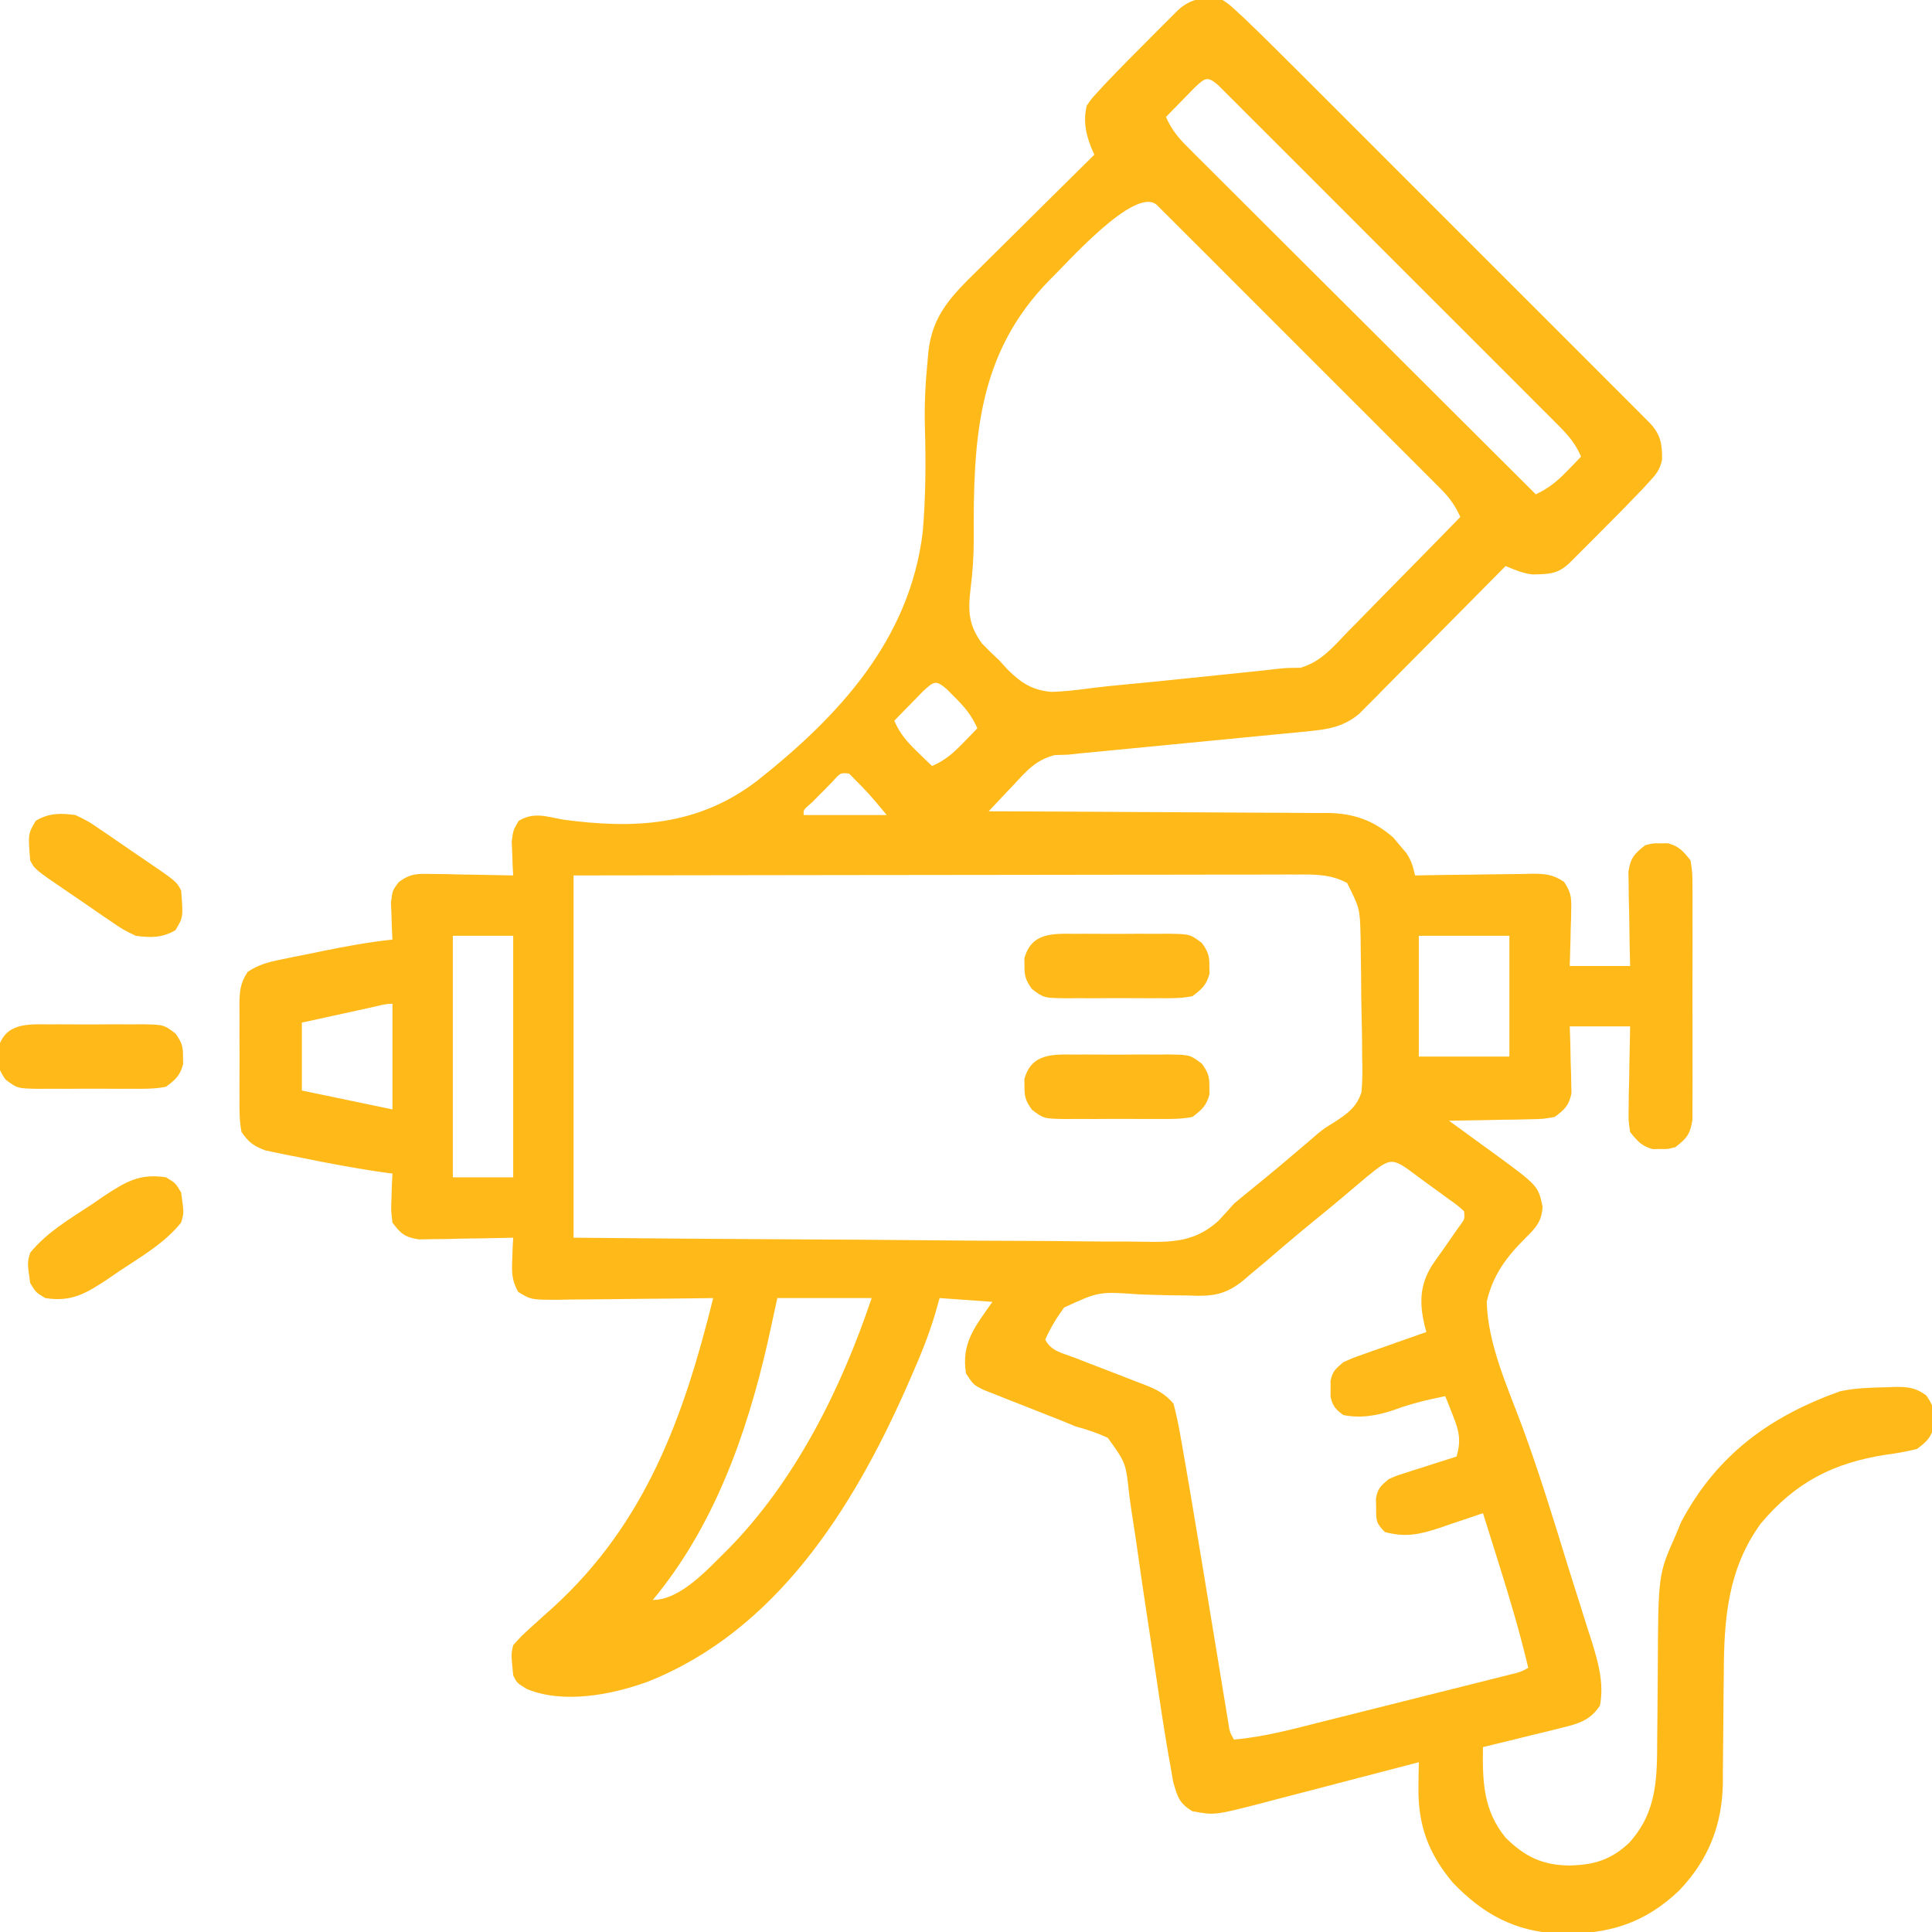 <svg width="512" height="512" viewBox="0 0 512 512" fill="none" xmlns="http://www.w3.org/2000/svg">
<g clip-path="url(#clip0_5024_446)">
<path d="M324.001 0.001C325.802 1.209 325.802 1.209 327.605 2.871C328.301 3.511 328.997 4.15 329.715 4.81C334.102 9.015 338.423 13.284 342.716 17.586C343.769 18.639 344.823 19.691 345.877 20.742C348.716 23.576 351.551 26.413 354.386 29.252C357.359 32.227 360.334 35.2 363.309 38.173C368.296 43.159 373.281 48.146 378.265 53.135C384.03 58.905 389.799 64.672 395.569 70.437C400.53 75.393 405.489 80.351 410.446 85.311C413.404 88.271 416.363 91.23 419.324 94.188C422.101 96.962 424.876 99.739 427.649 102.518C428.669 103.539 429.689 104.559 430.71 105.578C432.1 106.965 433.486 108.355 434.873 109.746C436.039 110.913 436.039 110.913 437.229 112.104C440.051 115.126 440.534 117.66 440.465 121.812C439.894 124.506 438.944 125.636 437.083 127.653C436.448 128.345 435.812 129.037 435.158 129.749C431.218 133.863 427.226 137.92 423.189 141.939C422.331 142.8 421.473 143.662 420.589 144.55C419.77 145.368 418.951 146.186 418.107 147.028C417.366 147.768 416.625 148.508 415.861 149.27C412.716 152.197 410.41 152.141 406.169 152.232C403.534 151.952 401.437 151.016 399.001 150.001C398.499 150.51 397.996 151.02 397.478 151.544C392.734 156.349 387.983 161.146 383.223 165.935C380.776 168.397 378.333 170.862 375.895 173.333C373.091 176.176 370.275 179.007 367.458 181.837C366.587 182.724 365.716 183.61 364.819 184.523C363.998 185.344 363.178 186.165 362.332 187.01C361.615 187.734 360.898 188.458 360.159 189.204C355.86 192.784 351.581 193.328 346.119 193.855C345.11 193.955 345.11 193.955 344.082 194.058C341.871 194.276 339.659 194.484 337.446 194.693C335.901 194.844 334.355 194.995 332.81 195.148C328.746 195.547 324.681 195.937 320.616 196.325C314.898 196.873 309.181 197.432 303.464 197.99C300.422 198.287 297.381 198.581 294.339 198.872C292.94 199.007 291.541 199.142 290.142 199.277C288.929 199.393 287.716 199.509 286.467 199.629C285.323 199.752 284.179 199.874 283.001 200.001C281.852 200.035 280.703 200.07 279.52 200.105C274.483 201.388 272.02 204.322 268.564 208.064C267.609 209.058 267.609 209.058 266.636 210.073C265.076 211.703 263.533 213.345 262.001 215.001C263.199 215.005 264.396 215.008 265.63 215.012C276.929 215.049 288.229 215.107 299.528 215.185C305.337 215.225 311.146 215.257 316.955 215.272C322.563 215.287 328.172 215.322 333.78 215.369C335.917 215.384 338.054 215.392 340.191 215.393C343.191 215.395 346.189 215.423 349.189 215.455C350.067 215.45 350.945 215.445 351.85 215.44C358.782 215.557 364.036 217.397 369.278 222.001C369.826 222.661 370.374 223.321 370.939 224.001C371.504 224.661 372.07 225.321 372.653 226.001C374.037 228.054 374.472 229.613 375.001 232.001C376.101 231.98 377.201 231.959 378.334 231.938C382.419 231.865 386.504 231.819 390.589 231.781C392.357 231.761 394.124 231.734 395.891 231.699C398.433 231.651 400.974 231.628 403.517 231.611C404.7 231.58 404.7 231.58 405.907 231.548C409.418 231.547 411.58 231.711 414.507 233.728C416.23 236.35 416.471 237.657 416.392 240.767C416.379 241.656 416.366 242.546 416.353 243.462C416.302 244.843 416.302 244.843 416.251 246.251C416.233 247.187 416.215 248.123 416.196 249.087C416.149 251.392 416.078 253.697 416.001 256.001C421.281 256.001 426.561 256.001 432.001 256.001C431.955 254.026 431.908 252.051 431.86 250.017C431.823 247.428 431.787 244.84 431.751 242.251C431.701 240.298 431.701 240.298 431.65 238.306C431.637 237.055 431.624 235.805 431.61 234.517C431.59 233.365 431.569 232.213 431.547 231.026C432.096 227.37 433.118 226.233 436.001 224.001C438.001 223.47 438.001 223.47 440.001 223.501C440.991 223.486 440.991 223.486 442.001 223.47C444.973 224.259 446.098 225.602 448.001 228.001C448.509 231.189 448.509 231.189 448.519 235.001C448.529 236.046 448.529 236.046 448.54 237.111C448.557 239.408 448.546 241.704 448.532 244.001C448.535 245.6 448.539 247.199 448.544 248.798C448.55 252.147 448.541 255.496 448.523 258.845C448.5 263.136 448.513 267.426 448.537 271.717C448.551 275.018 448.547 278.319 448.536 281.62C448.534 283.202 448.537 284.784 448.546 286.366C448.556 288.579 448.541 290.789 448.519 293.001C448.515 294.259 448.512 295.517 448.509 296.814C447.913 300.556 446.976 301.733 444.001 304.001C442.001 304.532 442.001 304.532 440.001 304.501C439.011 304.517 439.011 304.517 438.001 304.532C435.045 303.747 433.901 302.376 432.001 300.001C431.547 296.977 431.547 296.977 431.61 293.486C431.63 291.61 431.63 291.61 431.65 289.696C431.7 287.744 431.7 287.744 431.751 285.751C431.769 284.434 431.787 283.116 431.806 281.759C431.853 278.506 431.925 275.254 432.001 272.001C426.721 272.001 421.441 272.001 416.001 272.001C416.048 273.399 416.094 274.796 416.142 276.236C416.179 278.074 416.216 279.913 416.251 281.751C416.285 282.672 416.318 283.592 416.353 284.54C416.366 285.43 416.378 286.319 416.392 287.236C416.413 288.052 416.434 288.869 416.455 289.711C415.812 292.954 414.655 294.063 412.001 296.001C408.977 296.547 408.977 296.547 405.485 296.611C404.235 296.643 402.985 296.675 401.696 296.708C400.394 296.722 399.093 296.737 397.751 296.751C395.775 296.796 395.775 296.796 393.759 296.841C390.506 296.912 387.254 296.964 384.001 297.001C384.55 297.399 385.1 297.797 385.666 298.207C388.177 300.03 390.683 301.859 393.189 303.689C394.053 304.314 394.917 304.94 395.808 305.585C407.628 314.235 407.628 314.235 408.802 319.794C408.565 323.611 407.163 325.225 404.482 327.864C399.353 332.964 395.605 337.824 394.001 345.001C394.291 356.386 399.696 367.967 403.574 378.505C407.867 390.181 411.518 402.048 415.171 413.937C416.298 417.576 417.451 421.206 418.611 424.835C419.321 427.091 420.03 429.347 420.739 431.603C421.07 432.623 421.401 433.643 421.742 434.694C423.51 440.396 425.146 446.012 424.001 452.001C421.372 455.998 418.23 456.813 413.704 457.923C412.499 458.226 411.294 458.529 410.052 458.841C408.798 459.141 407.543 459.442 406.251 459.751C404.981 460.067 403.712 460.383 402.403 460.708C399.272 461.485 396.138 462.249 393.001 463.001C392.869 472.015 393.042 479.718 399.001 487.001C404.031 491.989 408.713 494.283 415.814 494.376C422.411 494.239 426.92 492.904 431.751 488.353C439.235 480.113 439.135 471.137 439.177 460.497C439.2 458.206 439.224 455.915 439.249 453.624C439.284 450.039 439.314 446.454 439.327 442.869C439.442 417.273 439.442 417.273 444.001 407.001C444.508 405.783 445.014 404.565 445.536 403.31C454.941 385.63 468.924 375.368 487.689 368.689C491.823 367.8 496.037 367.723 500.251 367.626C501.299 367.587 501.299 367.587 502.367 367.547C505.762 367.536 507.674 367.765 510.454 369.775C512.083 372.119 512.545 373.187 512.501 376.001C512.511 376.661 512.522 377.321 512.532 378.001C511.726 381.037 510.519 382.126 508.001 384.001C505.233 384.669 502.68 385.142 499.876 385.501C485.892 387.662 475.775 392.805 466.568 403.829C457.899 415.849 456.885 428.9 456.825 443.212C456.802 445.366 456.778 447.519 456.753 449.673C456.718 453.026 456.689 456.378 456.675 459.731C456.66 462.996 456.619 466.26 456.575 469.525C456.578 471.005 456.578 471.005 456.581 472.515C456.387 483.71 452.749 492.885 445.001 501.001C435.774 509.81 426.151 512.627 413.636 512.472C401.809 512.004 393.16 507.453 385.028 498.935C378.566 491.265 375.756 483.67 375.903 473.638C375.918 472.391 375.932 471.144 375.946 469.859C375.964 468.916 375.982 467.973 376.001 467.001C375.073 467.245 375.073 467.245 374.125 467.495C367.656 469.195 361.182 470.879 354.706 472.555C352.293 473.182 349.881 473.812 347.47 474.447C343.994 475.361 340.516 476.26 337.036 477.157C335.967 477.442 334.898 477.726 333.797 478.019C321.866 481.062 321.867 481.062 316.001 480.001C312.51 477.897 312.069 476.234 310.931 472.318C310.636 470.736 310.36 469.151 310.099 467.564C309.939 466.665 309.778 465.767 309.613 464.841C308.3 457.272 307.189 449.67 306.067 442.069C305.245 436.502 304.4 430.938 303.549 425.375C302.92 421.248 302.311 417.121 301.738 412.987C301.174 408.922 300.561 404.867 299.915 400.815C299.68 399.287 299.463 397.755 299.264 396.222C298.378 387.694 298.378 387.694 293.57 381.033C290.738 379.72 288.011 378.812 285.001 378.001C283.782 377.496 282.562 376.992 281.306 376.471C280.245 376.056 279.184 375.64 278.091 375.212C276.917 374.745 275.744 374.279 274.534 373.798C272.104 372.837 269.672 371.881 267.237 370.931C265.494 370.235 265.494 370.235 263.716 369.525C262.665 369.111 261.615 368.698 260.532 368.272C258.001 367.001 258.001 367.001 256.001 364.001C254.696 355.882 258.406 351.565 263.001 345.001C258.381 344.671 253.761 344.341 249.001 344.001C248.601 345.423 248.202 346.845 247.79 348.31C246.054 354.084 243.804 359.55 241.376 365.064C240.937 366.064 240.499 367.064 240.047 368.094C225.835 400.072 205.499 432.252 171.677 445.661C162.072 449.162 149.355 451.615 139.61 447.607C137.001 446.001 137.001 446.001 136.001 444.001C135.442 438.317 135.442 438.317 136.001 436.001C138.165 433.564 138.165 433.564 141.001 431.001C141.924 430.162 142.847 429.323 143.798 428.458C144.773 427.585 145.747 426.713 146.751 425.814C171.186 403.445 181.226 375.425 189.001 344.001C188.396 344.01 187.791 344.019 187.168 344.028C180.874 344.117 174.58 344.177 168.286 344.221C165.936 344.241 163.587 344.268 161.238 344.303C157.862 344.351 154.487 344.374 151.11 344.392C150.059 344.412 149.008 344.433 147.925 344.454C140.748 344.457 140.748 344.457 137.322 342.367C135.614 339.307 135.6 337.237 135.751 333.751C135.787 332.674 135.823 331.596 135.86 330.486C135.907 329.666 135.953 328.846 136.001 328.001C135.174 328.022 134.347 328.043 133.494 328.065C129.747 328.148 125.999 328.2 122.251 328.251C120.949 328.285 119.647 328.318 118.306 328.353C117.055 328.366 115.805 328.379 114.517 328.392C113.365 328.413 112.213 328.434 111.026 328.455C107.35 327.903 106.193 326.953 104.001 324.001C103.61 320.767 103.61 320.767 103.751 317.251C103.787 316.081 103.823 314.91 103.86 313.704C103.907 312.812 103.953 311.92 104.001 311.001C102.994 310.872 102.994 310.872 101.966 310.739C94.233 309.652 86.586 308.199 78.939 306.626C77.927 306.429 76.916 306.233 75.874 306.03C74.914 305.827 73.955 305.624 72.966 305.415C71.676 305.152 71.676 305.152 70.36 304.883C67.232 303.714 65.925 302.764 64.001 300.001C63.416 296.999 63.441 294.052 63.47 291.001C63.466 290.128 63.462 289.256 63.458 288.357C63.456 286.514 63.463 284.672 63.48 282.829C63.501 280.011 63.48 277.195 63.454 274.376C63.457 272.584 63.462 270.793 63.47 269.001C63.458 267.739 63.458 267.739 63.445 266.45C63.504 262.778 63.571 260.644 65.645 257.543C68.506 255.671 70.884 255.015 74.236 254.333C75.45 254.08 76.664 253.827 77.915 253.566C79.181 253.317 80.447 253.069 81.751 252.814C83.001 252.554 84.252 252.294 85.54 252.027C91.678 250.771 97.769 249.651 104.001 249.001C103.955 248.109 103.908 247.217 103.86 246.298C103.806 244.542 103.806 244.542 103.751 242.751C103.705 241.591 103.658 240.431 103.61 239.236C104.001 236.001 104.001 236.001 105.618 233.823C108.753 231.426 110.6 231.539 114.517 231.611C116.392 231.63 116.392 231.63 118.306 231.65C119.608 231.683 120.91 231.717 122.251 231.751C123.569 231.769 124.886 231.787 126.243 231.806C129.497 231.853 132.748 231.919 136.001 232.001C135.955 231.181 135.908 230.361 135.86 229.517C135.824 228.439 135.788 227.361 135.751 226.251C135.705 225.184 135.658 224.116 135.61 223.017C136.001 220.001 136.001 220.001 137.448 217.537C141.431 215.141 144.681 216.364 149.099 217.185C168.158 219.777 184.879 218.885 200.539 207.005C222.402 189.725 241.088 169.481 244.53 141.007C245.32 131.714 245.386 122.466 245.107 113.15C244.949 107.287 245.237 101.55 245.81 95.716C245.881 94.914 245.951 94.112 246.024 93.286C247.087 83.457 252.197 78.389 259.044 71.665C259.928 70.786 260.811 69.906 261.722 69.001C264.059 66.677 266.403 64.36 268.75 62.047C271.148 59.679 273.538 57.303 275.929 54.927C280.612 50.277 285.303 45.636 290.001 41.001C289.683 40.255 289.364 39.508 289.036 38.739C287.641 35.048 287.082 31.838 288.001 28.001C289.242 26.192 289.242 26.192 290.923 24.36C291.558 23.667 292.193 22.974 292.847 22.26C296.78 18.137 300.775 14.083 304.814 10.064C305.671 9.202 306.529 8.34 307.413 7.452C308.232 6.634 309.052 5.816 309.896 4.974C311.007 3.864 311.007 3.864 312.141 2.732C315.644 -0.527 319.394 -0.97 324.001 0.001ZM316.618 23.189C315.261 24.581 315.261 24.581 313.876 26.001C312.966 26.929 312.056 27.857 311.118 28.814C310.42 29.535 309.721 30.257 309.001 31.001C310.459 34.356 312.304 36.551 314.886 39.127C315.697 39.94 316.507 40.753 317.342 41.591C318.233 42.474 319.123 43.358 320.041 44.268C320.987 45.214 321.933 46.16 322.879 47.107C325.445 49.673 328.016 52.233 330.589 54.792C333.278 57.468 335.961 60.15 338.645 62.832C343.727 67.907 348.813 72.977 353.902 78.046C359.695 83.817 365.483 89.594 371.27 95.371C383.174 107.254 395.085 119.13 407.001 131.001C410.412 129.396 412.619 127.596 415.251 124.876C416.311 123.789 416.311 123.789 417.392 122.681C417.923 122.127 418.454 121.572 419.001 121.001C417.544 117.652 415.703 115.452 413.13 112.876C412.322 112.062 411.514 111.249 410.682 110.411C409.795 109.528 408.908 108.645 407.993 107.735C407.05 106.789 406.107 105.842 405.165 104.895C402.607 102.329 400.044 99.769 397.479 97.21C394.797 94.534 392.12 91.852 389.442 89.171C384.946 84.671 380.447 80.176 375.944 75.684C370.734 70.484 365.531 65.278 360.331 60.067C355.87 55.596 351.404 51.129 346.935 46.666C344.265 43.998 341.596 41.33 338.93 38.658C335.962 35.683 332.986 32.716 330.009 29.75C329.122 28.859 328.234 27.967 327.32 27.049C326.512 26.247 325.705 25.445 324.873 24.619C324.169 23.916 323.466 23.213 322.741 22.489C319.91 20.067 319.34 20.69 316.618 23.189ZM278.272 74.079C258.859 93.794 257.936 116.475 258.048 143.005C258.062 147.426 257.761 151.671 257.209 156.052C256.505 161.978 256.673 165.642 260.243 170.536C261.743 172.09 263.289 173.6 264.876 175.064C265.957 176.256 265.957 176.256 267.06 177.472C270.685 181.008 273.442 182.846 278.545 183.354C282.197 183.266 285.793 182.821 289.411 182.335C292.219 181.973 295.026 181.697 297.845 181.435C303.179 180.939 308.507 180.4 313.834 179.844C317.155 179.498 320.476 179.157 323.798 178.818C325.931 178.598 328.064 178.378 330.196 178.157C331.67 178.006 331.67 178.006 333.173 177.851C334.992 177.661 336.81 177.459 338.626 177.244C341.001 177.001 341.001 177.001 344.6 176.968C350.116 175.4 353.309 171.428 357.216 167.372C358.072 166.508 358.927 165.644 359.809 164.753C362.533 161.996 365.236 159.218 367.939 156.439C369.784 154.563 371.631 152.689 373.48 150.816C378.003 146.226 382.508 141.62 387.001 137.001C385.637 133.95 384.094 131.843 381.737 129.483C381.064 128.804 380.391 128.126 379.698 127.427C378.96 126.693 378.222 125.959 377.462 125.203C376.685 124.422 375.907 123.642 375.106 122.837C372.535 120.256 369.956 117.683 367.376 115.111C365.59 113.323 363.804 111.535 362.018 109.747C358.276 106.001 354.529 102.259 350.78 98.52C346.442 94.193 342.112 89.859 337.785 85.52C333.624 81.349 329.457 77.183 325.288 73.02C323.513 71.246 321.739 69.471 319.967 67.695C317.496 65.219 315.019 62.749 312.54 60.281C311.802 59.54 311.065 58.798 310.305 58.034C309.632 57.366 308.959 56.699 308.265 56.011C307.68 55.427 307.094 54.842 306.491 54.239C300.622 49.362 282.552 69.987 278.272 74.079ZM244.618 183.189C243.261 184.581 243.261 184.581 241.876 186.001C240.966 186.929 240.056 187.857 239.118 188.814C238.42 189.536 237.721 190.257 237.001 191.001C238.478 194.453 240.439 196.651 243.126 199.251C244.213 200.311 244.213 200.311 245.321 201.392C245.876 201.923 246.43 202.454 247.001 203.001C250.453 201.524 252.651 199.563 255.251 196.876C256.311 195.789 256.311 195.789 257.392 194.681C257.923 194.127 258.454 193.572 259.001 193.001C257.531 189.603 255.621 187.352 253.001 184.751C252.3 184.045 251.599 183.338 250.876 182.611C247.956 180.104 247.447 180.592 244.618 183.189ZM220.618 207.153C219.261 208.532 219.261 208.532 217.876 209.939C216.966 210.855 216.056 211.772 215.118 212.716C212.888 214.604 212.888 214.604 213.001 216.001C220.261 216.001 227.521 216.001 235.001 216.001C230.233 210.262 230.233 210.262 225.001 205.001C222.713 204.778 222.713 204.778 220.618 207.153ZM152.001 232.001C152.001 263.681 152.001 295.361 152.001 328.001C181.083 328.263 181.083 328.263 210.165 328.441C222.027 328.494 233.889 328.557 245.751 328.68C254.391 328.77 263.03 328.828 271.67 328.848C276.243 328.86 280.814 328.887 285.386 328.953C289.696 329.014 294.004 329.033 298.314 329.019C299.89 329.022 301.466 329.039 303.042 329.074C310.876 329.238 316.724 329.056 322.836 323.591C324.248 322.083 325.641 320.556 327.001 319.001C328.757 317.525 330.524 316.061 332.314 314.626C336.987 310.845 341.586 306.987 346.147 303.07C346.648 302.643 347.149 302.215 347.665 301.775C348.151 301.351 348.637 300.927 349.138 300.49C351.001 299.001 351.001 299.001 353.261 297.616C356.802 295.32 359.517 293.545 360.813 289.409C361.092 286.289 361.093 283.284 360.985 280.154C360.98 279.023 360.974 277.893 360.968 276.729C360.948 274.348 360.907 271.966 360.845 269.586C360.751 265.947 360.722 262.311 360.704 258.671C360.677 256.353 360.646 254.034 360.61 251.716C360.598 250.631 360.585 249.547 360.572 248.43C360.382 240.763 360.382 240.763 357.001 234.001C352.726 231.69 348.549 231.724 343.807 231.761C342.986 231.759 342.165 231.757 341.319 231.755C338.571 231.752 335.823 231.763 333.074 231.774C331.103 231.775 329.132 231.774 327.161 231.773C321.81 231.773 316.459 231.784 311.108 231.798C305.516 231.811 299.924 231.812 294.332 231.814C283.743 231.821 273.154 231.837 262.564 231.857C248.255 231.884 233.946 231.894 219.637 231.906C197.091 231.925 174.546 231.965 152.001 232.001ZM120.001 248.001C120.001 269.121 120.001 290.241 120.001 312.001C125.281 312.001 130.561 312.001 136.001 312.001C136.001 290.881 136.001 269.761 136.001 248.001C130.721 248.001 125.441 248.001 120.001 248.001ZM376.001 248.001C376.001 258.561 376.001 269.121 376.001 280.001C383.921 280.001 391.841 280.001 400.001 280.001C400.001 269.441 400.001 258.881 400.001 248.001C392.081 248.001 384.161 248.001 376.001 248.001ZM97.872 267.095C96.838 267.32 95.803 267.546 94.737 267.779C93.649 268.017 92.56 268.255 91.439 268.501C90.346 268.74 89.254 268.978 88.128 269.224C85.419 269.815 82.71 270.408 80.001 271.001C80.001 276.941 80.001 282.881 80.001 289.001C91.881 291.476 91.881 291.476 104.001 294.001C104.001 284.761 104.001 275.521 104.001 266.001C101.942 266.001 99.871 266.658 97.872 267.095ZM362.126 311.939C357.952 315.503 353.761 319.039 349.501 322.501C346.532 324.914 343.584 327.346 340.673 329.829C340.104 330.315 339.535 330.8 338.948 331.3C337.856 332.234 336.766 333.17 335.679 334.109C334.685 334.959 333.683 335.8 332.671 336.629C331.593 337.515 330.527 338.416 329.477 339.335C324.679 343.22 321.111 343.615 315.068 343.321C313.349 343.299 311.631 343.278 309.913 343.259C307.235 343.201 304.56 343.126 301.883 343.019C291.235 342.258 291.235 342.258 281.997 346.508C279.989 349.266 278.392 351.892 277.001 355.001C278.539 358.077 281.489 358.556 284.556 359.716C285.906 360.243 287.256 360.769 288.607 361.296C290.741 362.119 292.876 362.939 295.012 363.758C297.071 364.55 299.126 365.351 301.181 366.154C302.137 366.515 302.137 366.515 303.113 366.883C306.395 368.167 308.741 369.289 311.001 372.001C311.756 374.875 312.336 377.632 312.833 380.552C312.997 381.46 313.16 382.367 313.329 383.303C313.903 386.533 314.454 389.766 315.001 393.001C315.215 394.263 315.429 395.525 315.65 396.825C317.491 407.709 319.28 418.6 321.066 429.493C321.804 433.991 322.544 438.488 323.288 442.985C323.632 445.073 323.973 447.162 324.313 449.25C324.521 450.504 324.728 451.757 324.941 453.049C325.122 454.153 325.304 455.258 325.49 456.396C325.875 458.971 325.875 458.971 327.001 461.001C335.053 460.3 342.774 458.194 350.587 456.22C352.095 455.842 353.604 455.465 355.112 455.088C358.258 454.301 361.403 453.51 364.547 452.717C368.581 451.7 372.617 450.69 376.653 449.681C379.761 448.904 382.868 448.125 385.974 447.344C387.463 446.97 388.952 446.597 390.441 446.225C392.514 445.705 394.587 445.183 396.659 444.659C397.838 444.363 399.018 444.066 400.233 443.76C402.933 443.117 402.933 443.117 405.001 442.001C402.834 432.79 400.156 423.772 397.314 414.751C396.893 413.409 396.473 412.066 396.054 410.724C395.039 407.482 394.022 404.241 393.001 401.001C392.193 401.282 392.193 401.282 391.368 401.568C388.897 402.415 386.418 403.24 383.939 404.064C383.091 404.358 382.243 404.653 381.37 404.956C376.11 406.683 372.398 407.454 367.001 406.001C364.586 403.586 364.705 402.874 364.689 399.564C364.672 398.781 364.655 397.999 364.638 397.193C365.095 394.437 365.885 393.779 368.001 392.001C369.994 391.11 369.994 391.11 372.232 390.396C373.034 390.135 373.836 389.874 374.663 389.605C375.913 389.213 375.913 389.213 377.189 388.814C378.034 388.541 378.879 388.268 379.749 387.987C381.831 387.317 383.914 386.655 386.001 386.001C387.243 381.728 386.693 379.286 385.064 375.189C384.683 374.213 384.303 373.237 383.911 372.232C383.461 371.128 383.461 371.128 383.001 370.001C378.372 370.931 373.932 371.977 369.501 373.626C365.102 375.139 360.617 375.947 356.001 375.001C353.925 373.477 353.124 372.6 352.603 370.064C352.61 369.383 352.618 368.702 352.626 368.001C352.614 366.98 352.614 366.98 352.603 365.939C353.128 363.384 354.01 362.673 356.001 361.001C358.361 359.926 358.361 359.926 361.107 358.958C362.089 358.607 363.072 358.256 364.085 357.894C365.109 357.537 366.133 357.181 367.189 356.814C368.224 356.446 369.26 356.078 370.327 355.698C372.883 354.792 375.441 353.893 378.001 353.001C377.844 352.428 377.688 351.854 377.526 351.263C376.166 345.404 376.211 340.693 379.407 335.474C380.418 333.989 381.45 332.519 382.501 331.064C383.536 329.578 384.567 328.09 385.595 326.599C386.056 325.954 386.517 325.31 386.991 324.646C388.175 323.039 388.175 323.039 388.001 321.001C386.211 319.389 386.211 319.389 383.88 317.743C383.027 317.118 382.175 316.493 381.296 315.849C380.394 315.198 379.493 314.547 378.564 313.876C377.666 313.217 376.768 312.559 375.843 311.88C368.775 306.567 368.775 306.567 362.126 311.939ZM206.001 344.001C205.155 347.879 204.31 351.756 203.439 355.751C197.87 380.129 189.215 404.497 173.001 424.001C180.479 424.001 187.819 415.55 192.939 410.564C210.852 392.368 222.928 367.983 231.001 344.001C222.751 344.001 214.501 344.001 206.001 344.001Z" fill="#FFBA19"/>
<path d="M285 279.47C285.873 279.466 286.745 279.462 287.645 279.458C289.487 279.456 291.329 279.463 293.172 279.48C295.99 279.501 298.806 279.48 301.625 279.454C303.417 279.457 305.208 279.462 307 279.47C307.842 279.462 308.684 279.454 309.551 279.445C315.387 279.539 315.387 279.539 318.529 281.909C320.121 284.174 320.543 285.262 320.5 288.001C320.51 288.661 320.521 289.321 320.531 290.001C319.72 293.055 318.53 294.092 316 296.001C313.003 296.602 310.049 296.562 307 296.532C306.127 296.536 305.255 296.54 304.355 296.544C302.513 296.547 300.671 296.539 298.828 296.523C296.01 296.501 293.194 296.522 290.375 296.548C288.583 296.545 286.792 296.54 285 296.532C284.158 296.54 283.316 296.549 282.449 296.557C276.613 296.463 276.613 296.463 273.471 294.093C271.879 291.828 271.457 290.74 271.5 288.001C271.485 287.011 271.485 287.011 271.469 286.001C273.309 279.072 279.05 279.413 285 279.47Z" fill="#FFBA19"/>
<path d="M13 271.47C13.873 271.466 14.745 271.462 15.645 271.458C17.487 271.456 19.329 271.463 21.172 271.48C23.991 271.501 26.806 271.48 29.625 271.454C31.417 271.457 33.208 271.462 35 271.47C35.842 271.462 36.684 271.454 37.551 271.445C43.387 271.539 43.387 271.539 46.529 273.909C48.121 276.174 48.543 277.262 48.5 280.001C48.51 280.661 48.521 281.321 48.531 282.001C47.72 285.055 46.53 286.092 44 288.001C41.003 288.602 38.049 288.562 35 288.532C34.127 288.536 33.255 288.54 32.355 288.544C30.513 288.547 28.671 288.539 26.828 288.523C24.009 288.501 21.194 288.522 18.375 288.548C16.583 288.545 14.792 288.54 13 288.532C12.158 288.54 11.316 288.549 10.449 288.557C4.613 288.463 4.613 288.463 1.471 286.093C-0.121 283.828 -0.543 282.74 -0.5 280.001C-0.515 279.011 -0.515 279.011 -0.531 278.001C1.309 271.072 7.05 271.413 13 271.47Z" fill="#FFBA19"/>
<path d="M285 247.47C285.873 247.466 286.745 247.462 287.645 247.458C289.487 247.456 291.329 247.463 293.172 247.48C295.99 247.501 298.806 247.48 301.625 247.454C303.417 247.457 305.208 247.462 307 247.47C307.842 247.462 308.684 247.454 309.551 247.445C315.387 247.539 315.387 247.539 318.529 249.909C320.121 252.174 320.543 253.262 320.5 256.001C320.51 256.661 320.521 257.321 320.531 258.001C319.72 261.055 318.53 262.092 316 264.001C313.003 264.602 310.049 264.562 307 264.532C306.127 264.536 305.255 264.54 304.355 264.544C302.513 264.547 300.671 264.539 298.828 264.523C296.01 264.501 293.194 264.522 290.375 264.548C288.583 264.545 286.792 264.54 285 264.532C284.158 264.54 283.316 264.549 282.449 264.557C276.613 264.463 276.613 264.463 273.471 262.093C271.879 259.828 271.457 258.74 271.5 256.001C271.485 255.011 271.485 255.011 271.469 254.001C273.309 247.072 279.05 247.413 285 247.47Z" fill="#FFBA19"/>
<path d="M43.998 312.002C46.498 313.502 46.498 313.502 47.998 316.002C48.773 321.42 48.773 321.42 47.998 324.002C43.61 329.44 37.46 332.998 31.686 336.814C30.679 337.507 29.671 338.2 28.633 338.914C22.832 342.75 19.006 345.112 11.998 344.002C9.498 342.502 9.498 342.502 7.998 340.002C7.224 334.583 7.224 334.583 7.998 332.002C12.387 326.563 18.537 323.006 24.311 319.189C25.318 318.496 26.326 317.803 27.364 317.09C33.164 313.254 36.991 310.891 43.998 312.002Z" fill="#FFBA19"/>
<path d="M20 216C23.371 217.621 23.371 217.621 26.652 219.868C27.238 220.262 27.823 220.657 28.427 221.064C29.652 221.894 30.871 222.734 32.084 223.581C33.946 224.881 35.823 226.156 37.705 227.426C46.819 233.639 46.819 233.639 48 236C48.569 243.053 48.569 243.053 46.5 246.5C43.051 248.569 39.887 248.536 36 248C32.629 246.38 32.629 246.38 29.347 244.133C28.762 243.738 28.176 243.344 27.573 242.937C26.348 242.107 25.129 241.267 23.916 240.42C22.054 239.12 20.177 237.845 18.295 236.575C9.18 230.362 9.18 230.362 8 228C7.431 220.948 7.431 220.948 9.5 217.5C12.948 215.431 16.113 215.465 20 216Z" fill="#FFBA19"/>
</g>
<defs>
<clipPath id="clip0_5024_446">
<rect width="512" height="512" fill="white"/>
</clipPath>
</defs>
</svg>
